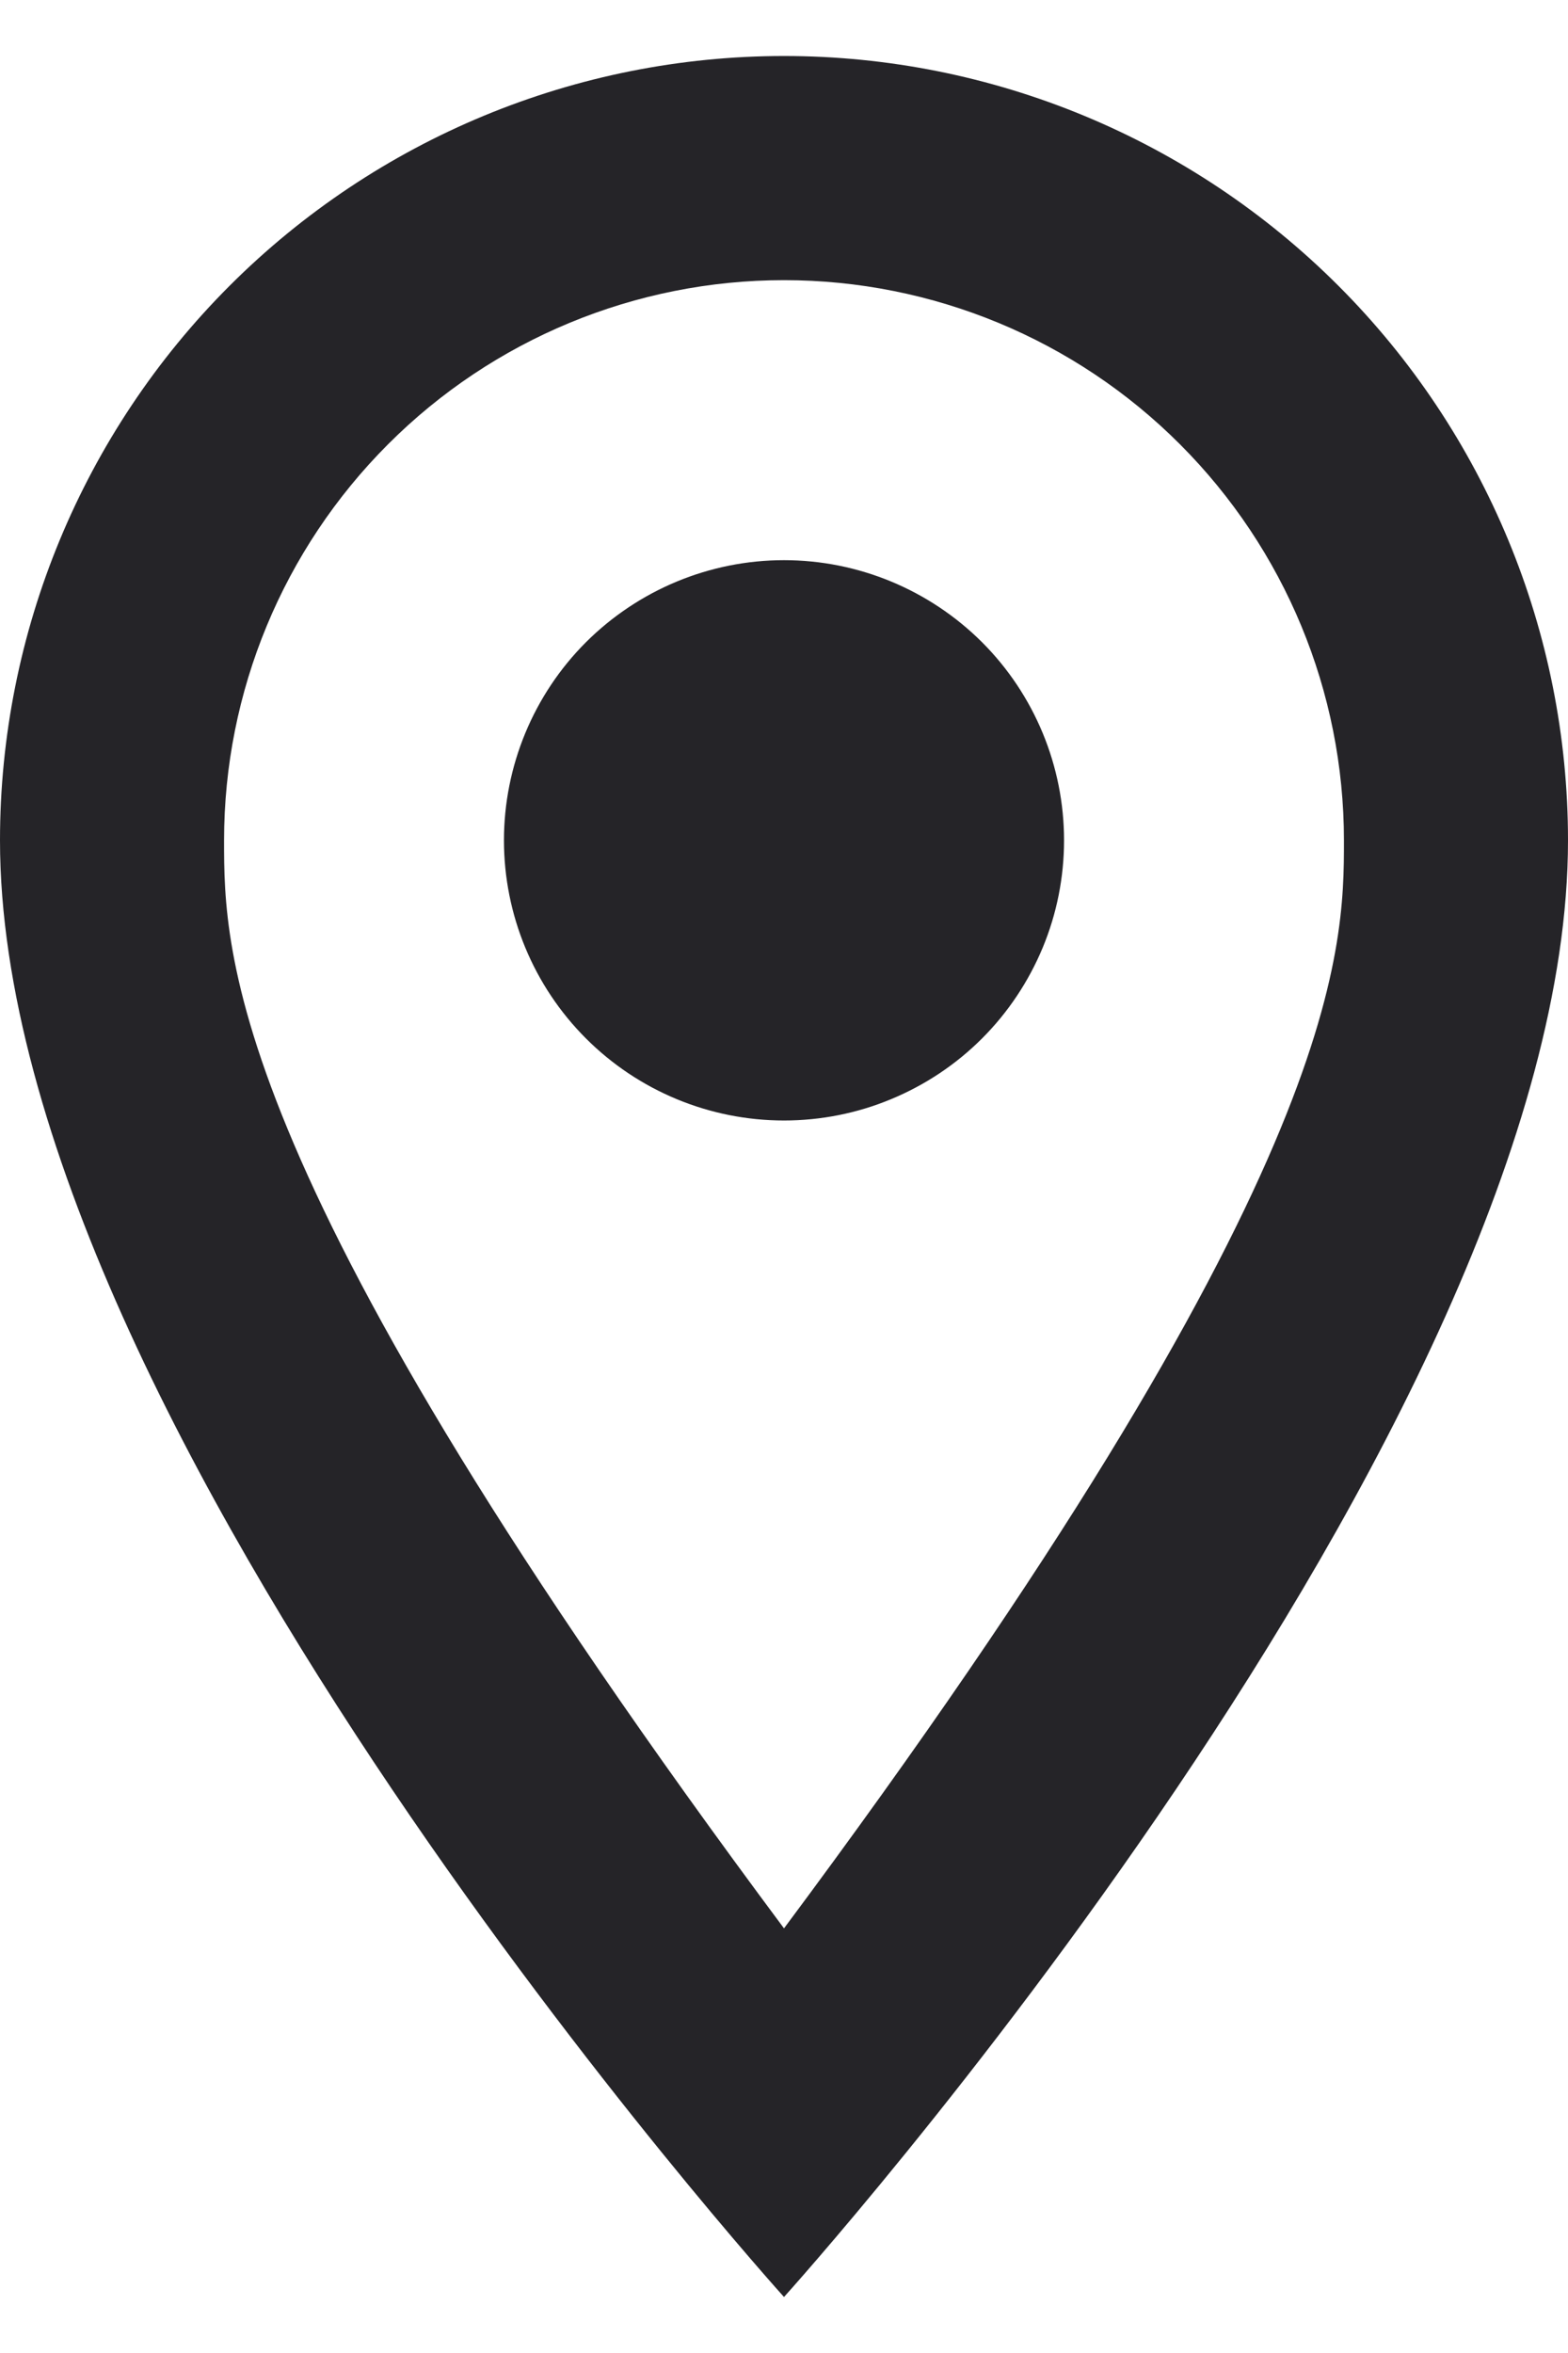 <svg width="10" height="15" viewBox="0 0 10 15" fill="none" xmlns="http://www.w3.org/2000/svg">
<path d="M5 3.571C5.474 3.571 5.928 3.76 6.263 4.094C6.598 4.429 6.786 4.884 6.786 5.357C6.786 5.592 6.74 5.824 6.65 6.041C6.56 6.257 6.429 6.454 6.263 6.62C6.097 6.786 5.9 6.917 5.683 7.007C5.467 7.097 5.234 7.143 5 7.143C4.526 7.143 4.072 6.955 3.737 6.62C3.402 6.285 3.214 5.831 3.214 5.357C3.214 4.884 3.402 4.429 3.737 4.094C4.072 3.76 4.526 3.571 5 3.571ZM5 0.357C6.326 0.357 7.598 0.884 8.536 1.822C9.473 2.759 10 4.031 10 5.357C10 9.107 5 14.643 5 14.643C5 14.643 0 9.107 0 5.357C0 4.031 0.527 2.759 1.464 1.822C2.402 0.884 3.674 0.357 5 0.357ZM5 1.786C4.053 1.786 3.144 2.162 2.475 2.832C1.805 3.502 1.429 4.41 1.429 5.357C1.429 6.071 1.429 7.5 5 12.293C8.571 7.5 8.571 6.071 8.571 5.357C8.571 4.41 8.195 3.502 7.525 2.832C6.856 2.162 5.947 1.786 5 1.786Z" fill="#252428"/>
</svg>
